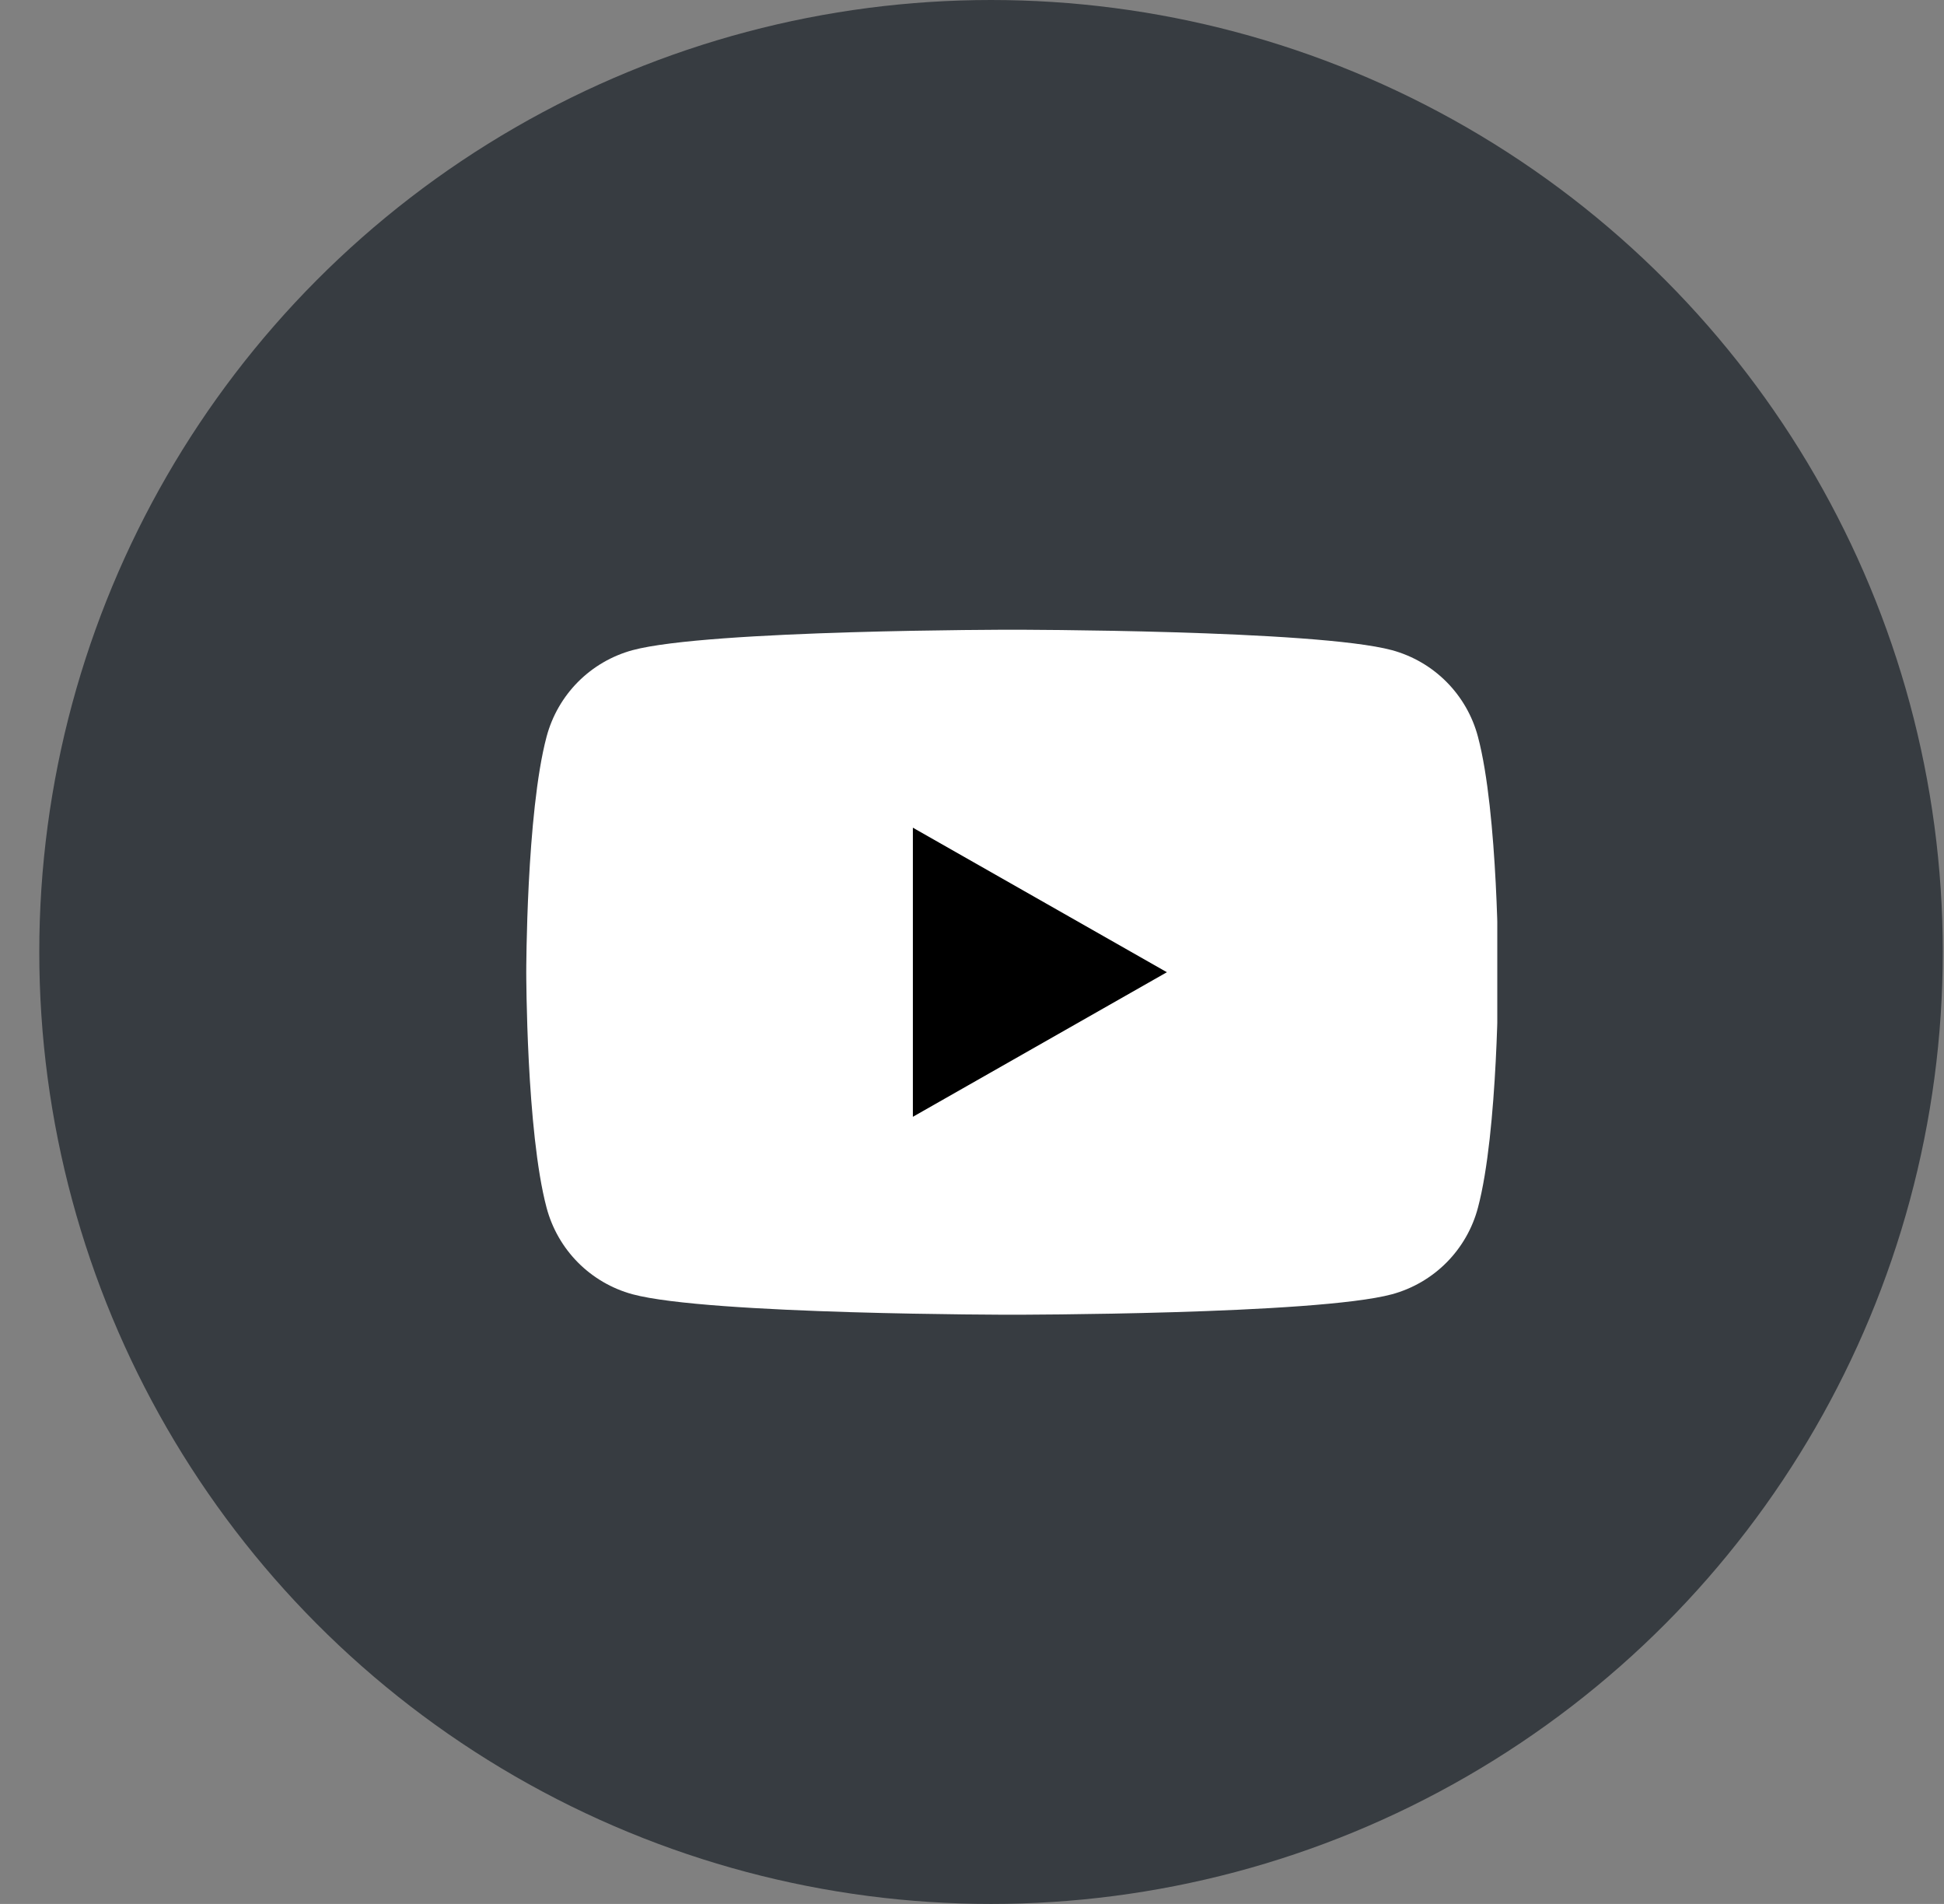 <svg width="48" height="47" viewBox="0 0 48 47" fill="none" xmlns="http://www.w3.org/2000/svg">
<rect x="0" y="0" width="48" height="47" fill="#808080" stroke="none"/>
<circle cx="24.47" cy="23.5" r="23.5" fill="#373C41"/>
<g clip-path="url(#clip0_4081_1576)">
<path d="M36.492 18.185C36.357 17.675 36.089 17.209 35.717 16.834C35.344 16.459 34.88 16.189 34.37 16.05C32.494 15.545 24.994 15.545 24.994 15.545C24.994 15.545 17.494 15.545 15.618 16.05C15.108 16.189 14.644 16.459 14.271 16.834C13.899 17.209 13.632 17.675 13.496 18.185C12.994 20.07 12.994 24 12.994 24C12.994 24 12.994 27.93 13.496 29.814C13.632 30.325 13.899 30.791 14.271 31.166C14.644 31.541 15.108 31.811 15.618 31.95C17.494 32.455 24.994 32.455 24.994 32.455C24.994 32.455 32.494 32.455 34.37 31.95C34.88 31.811 35.344 31.541 35.717 31.166C36.089 30.791 36.357 30.325 36.492 29.814C36.994 27.93 36.994 24 36.994 24C36.994 24 36.994 20.07 36.492 18.185Z" fill="white"/>
<path d="M22.54 27.569V20.432L28.812 24L22.54 27.569Z" fill="black"/>
</g>
<defs>
<clipPath id="clip0_4081_1576">
<rect width="24" height="24" fill="white" transform="translate(12.97 12)"/>
</clipPath>
</defs>
</svg>
